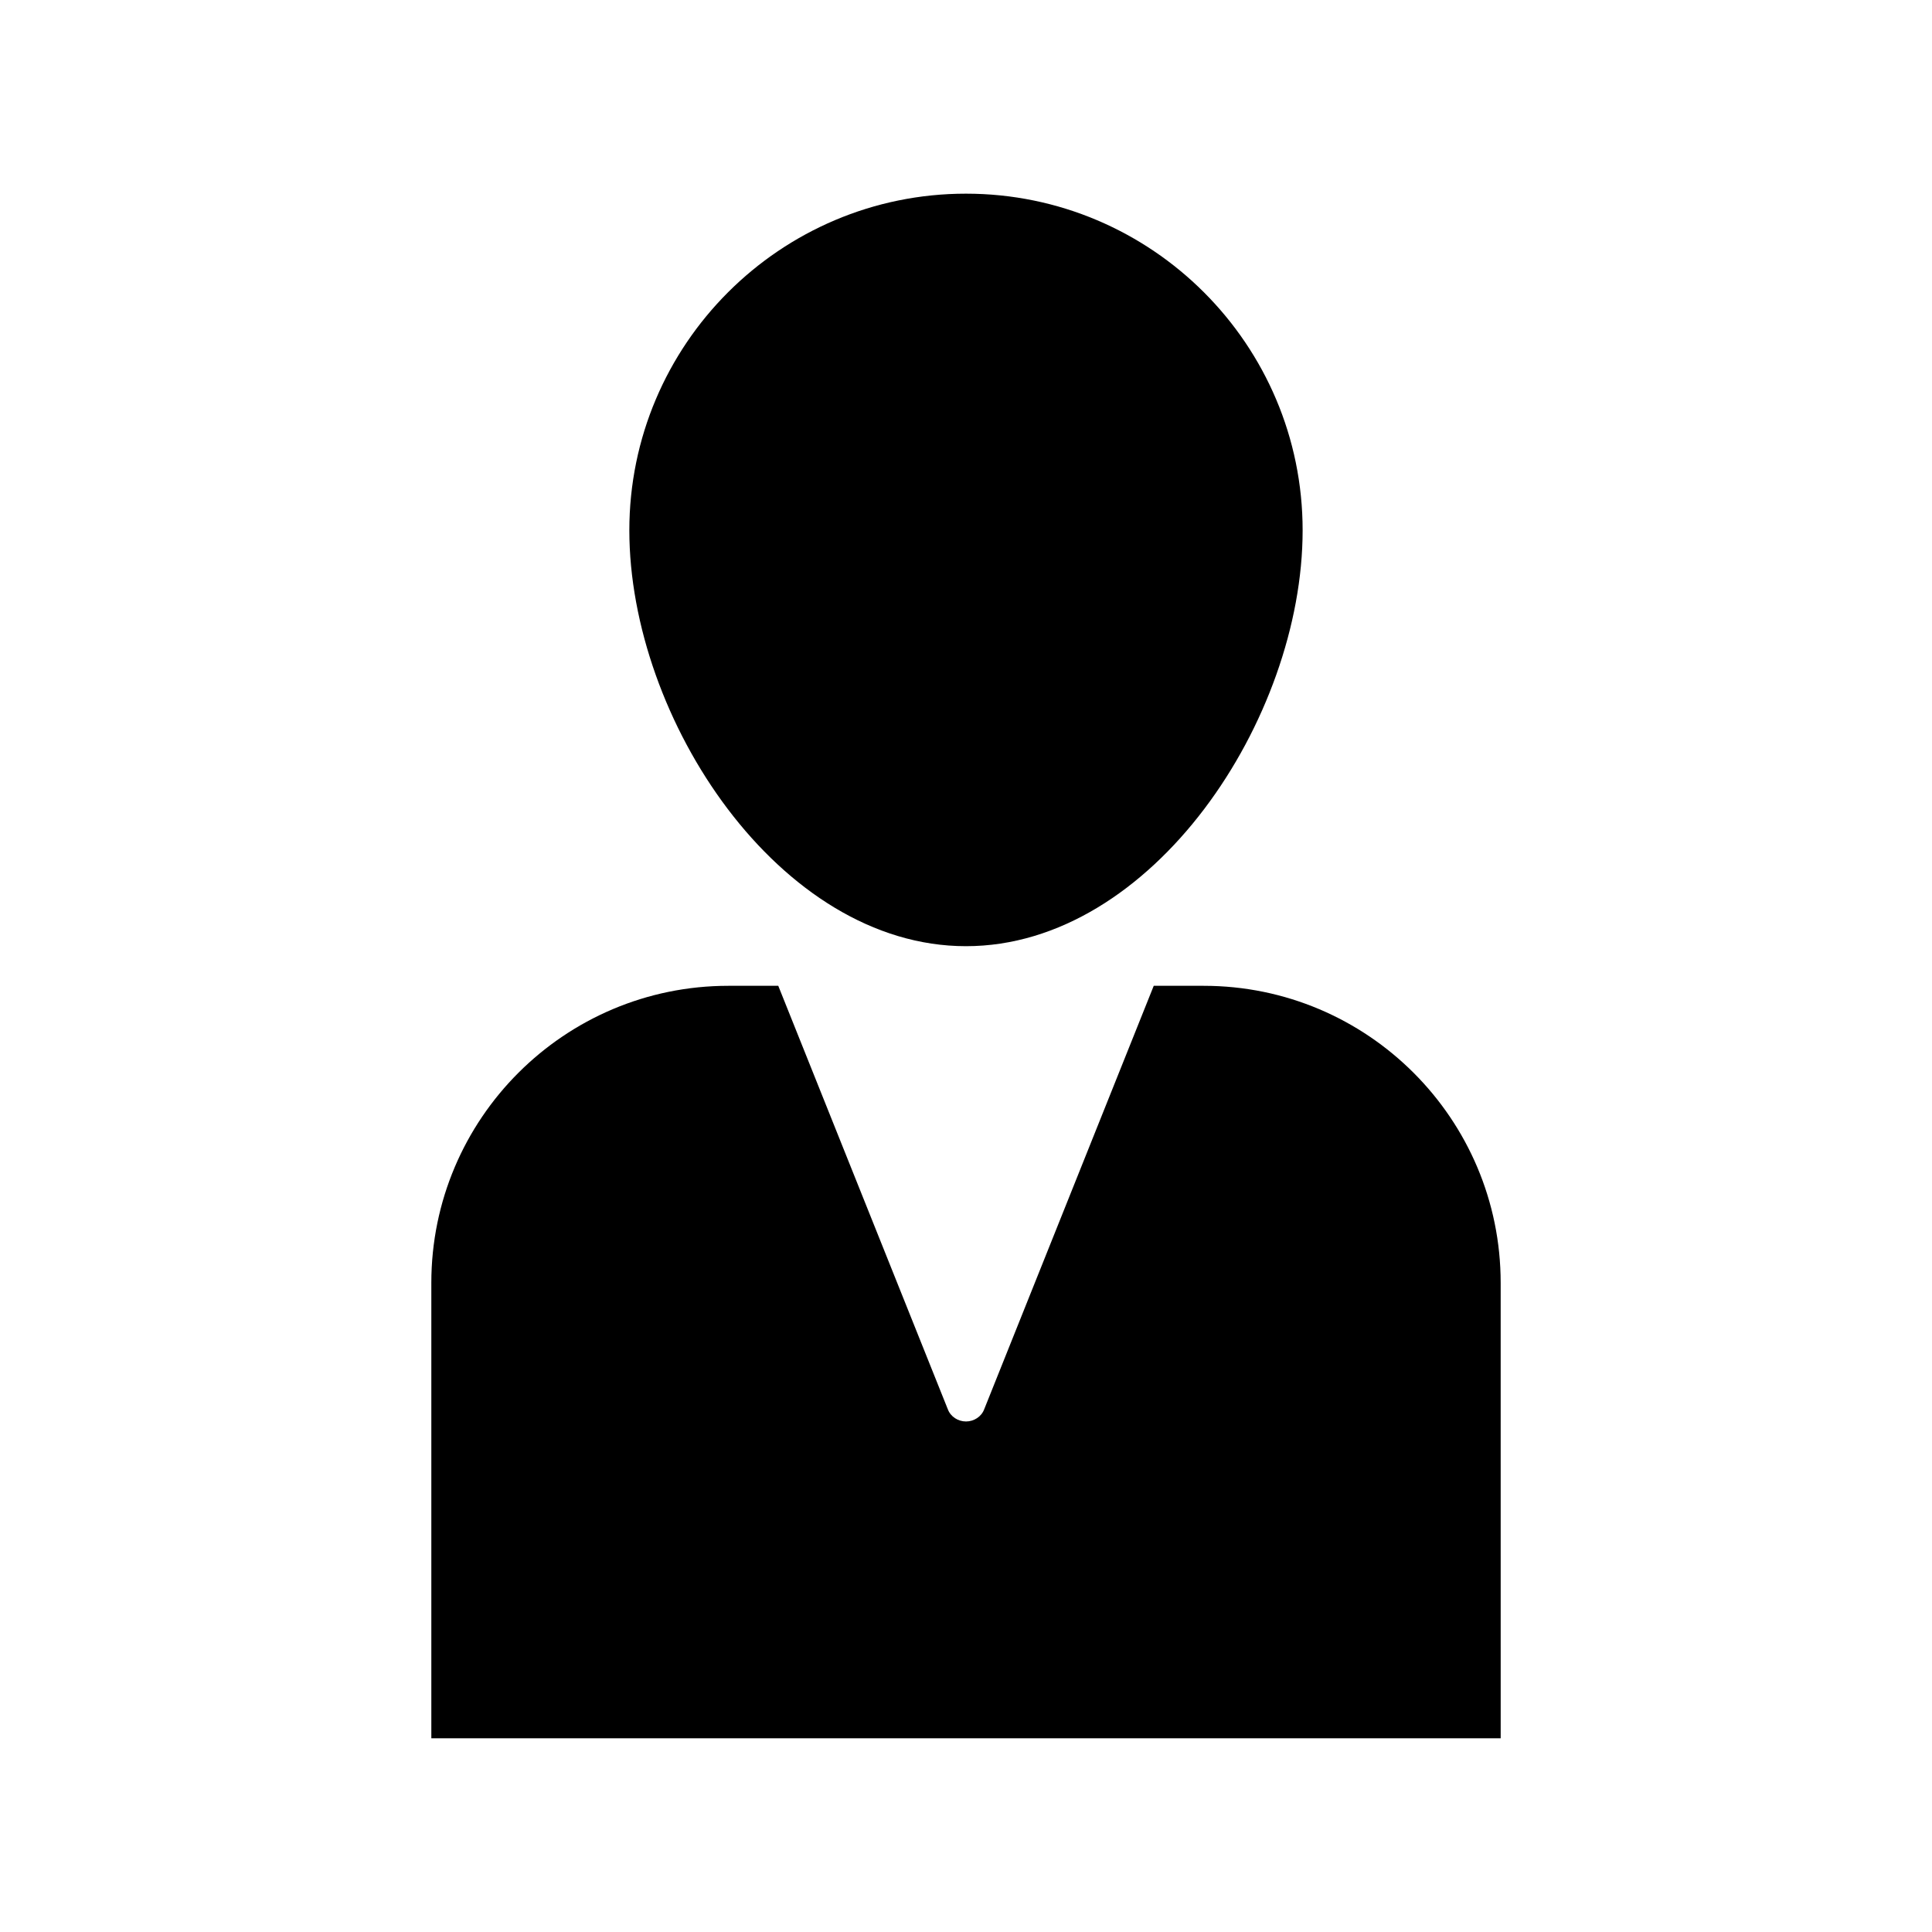 <?xml version="1.0" encoding="UTF-8"?>
<!-- Uploaded to: ICON Repo, www.svgrepo.com, Generator: ICON Repo Mixer Tools -->
<svg fill="#000000" width="800px" height="800px" version="1.1" viewBox="144 144 512 512" xmlns="http://www.w3.org/2000/svg">
 <g>
  <path d="m310.78 284.54c0 49.961 39.781 110.21 89.215 110.21 49.438 0 89.215-60.246 89.215-110.21 0-49.227-39.988-89.215-89.215-89.215-49.223-0.004-89.215 39.988-89.215 89.215z"/>
  <path d="m462.98 405.25h-13.227l-44.922 112.2c-0.734 1.992-2.731 3.254-4.828 3.254s-4.094-1.258-4.828-3.254l-44.926-112.2h-13.223c-43.453 0-78.719 35.266-78.719 78.719v120.7h283.39l-0.004-120.7c0-43.453-35.266-78.719-78.719-78.719z"/>
 </g>
</svg>